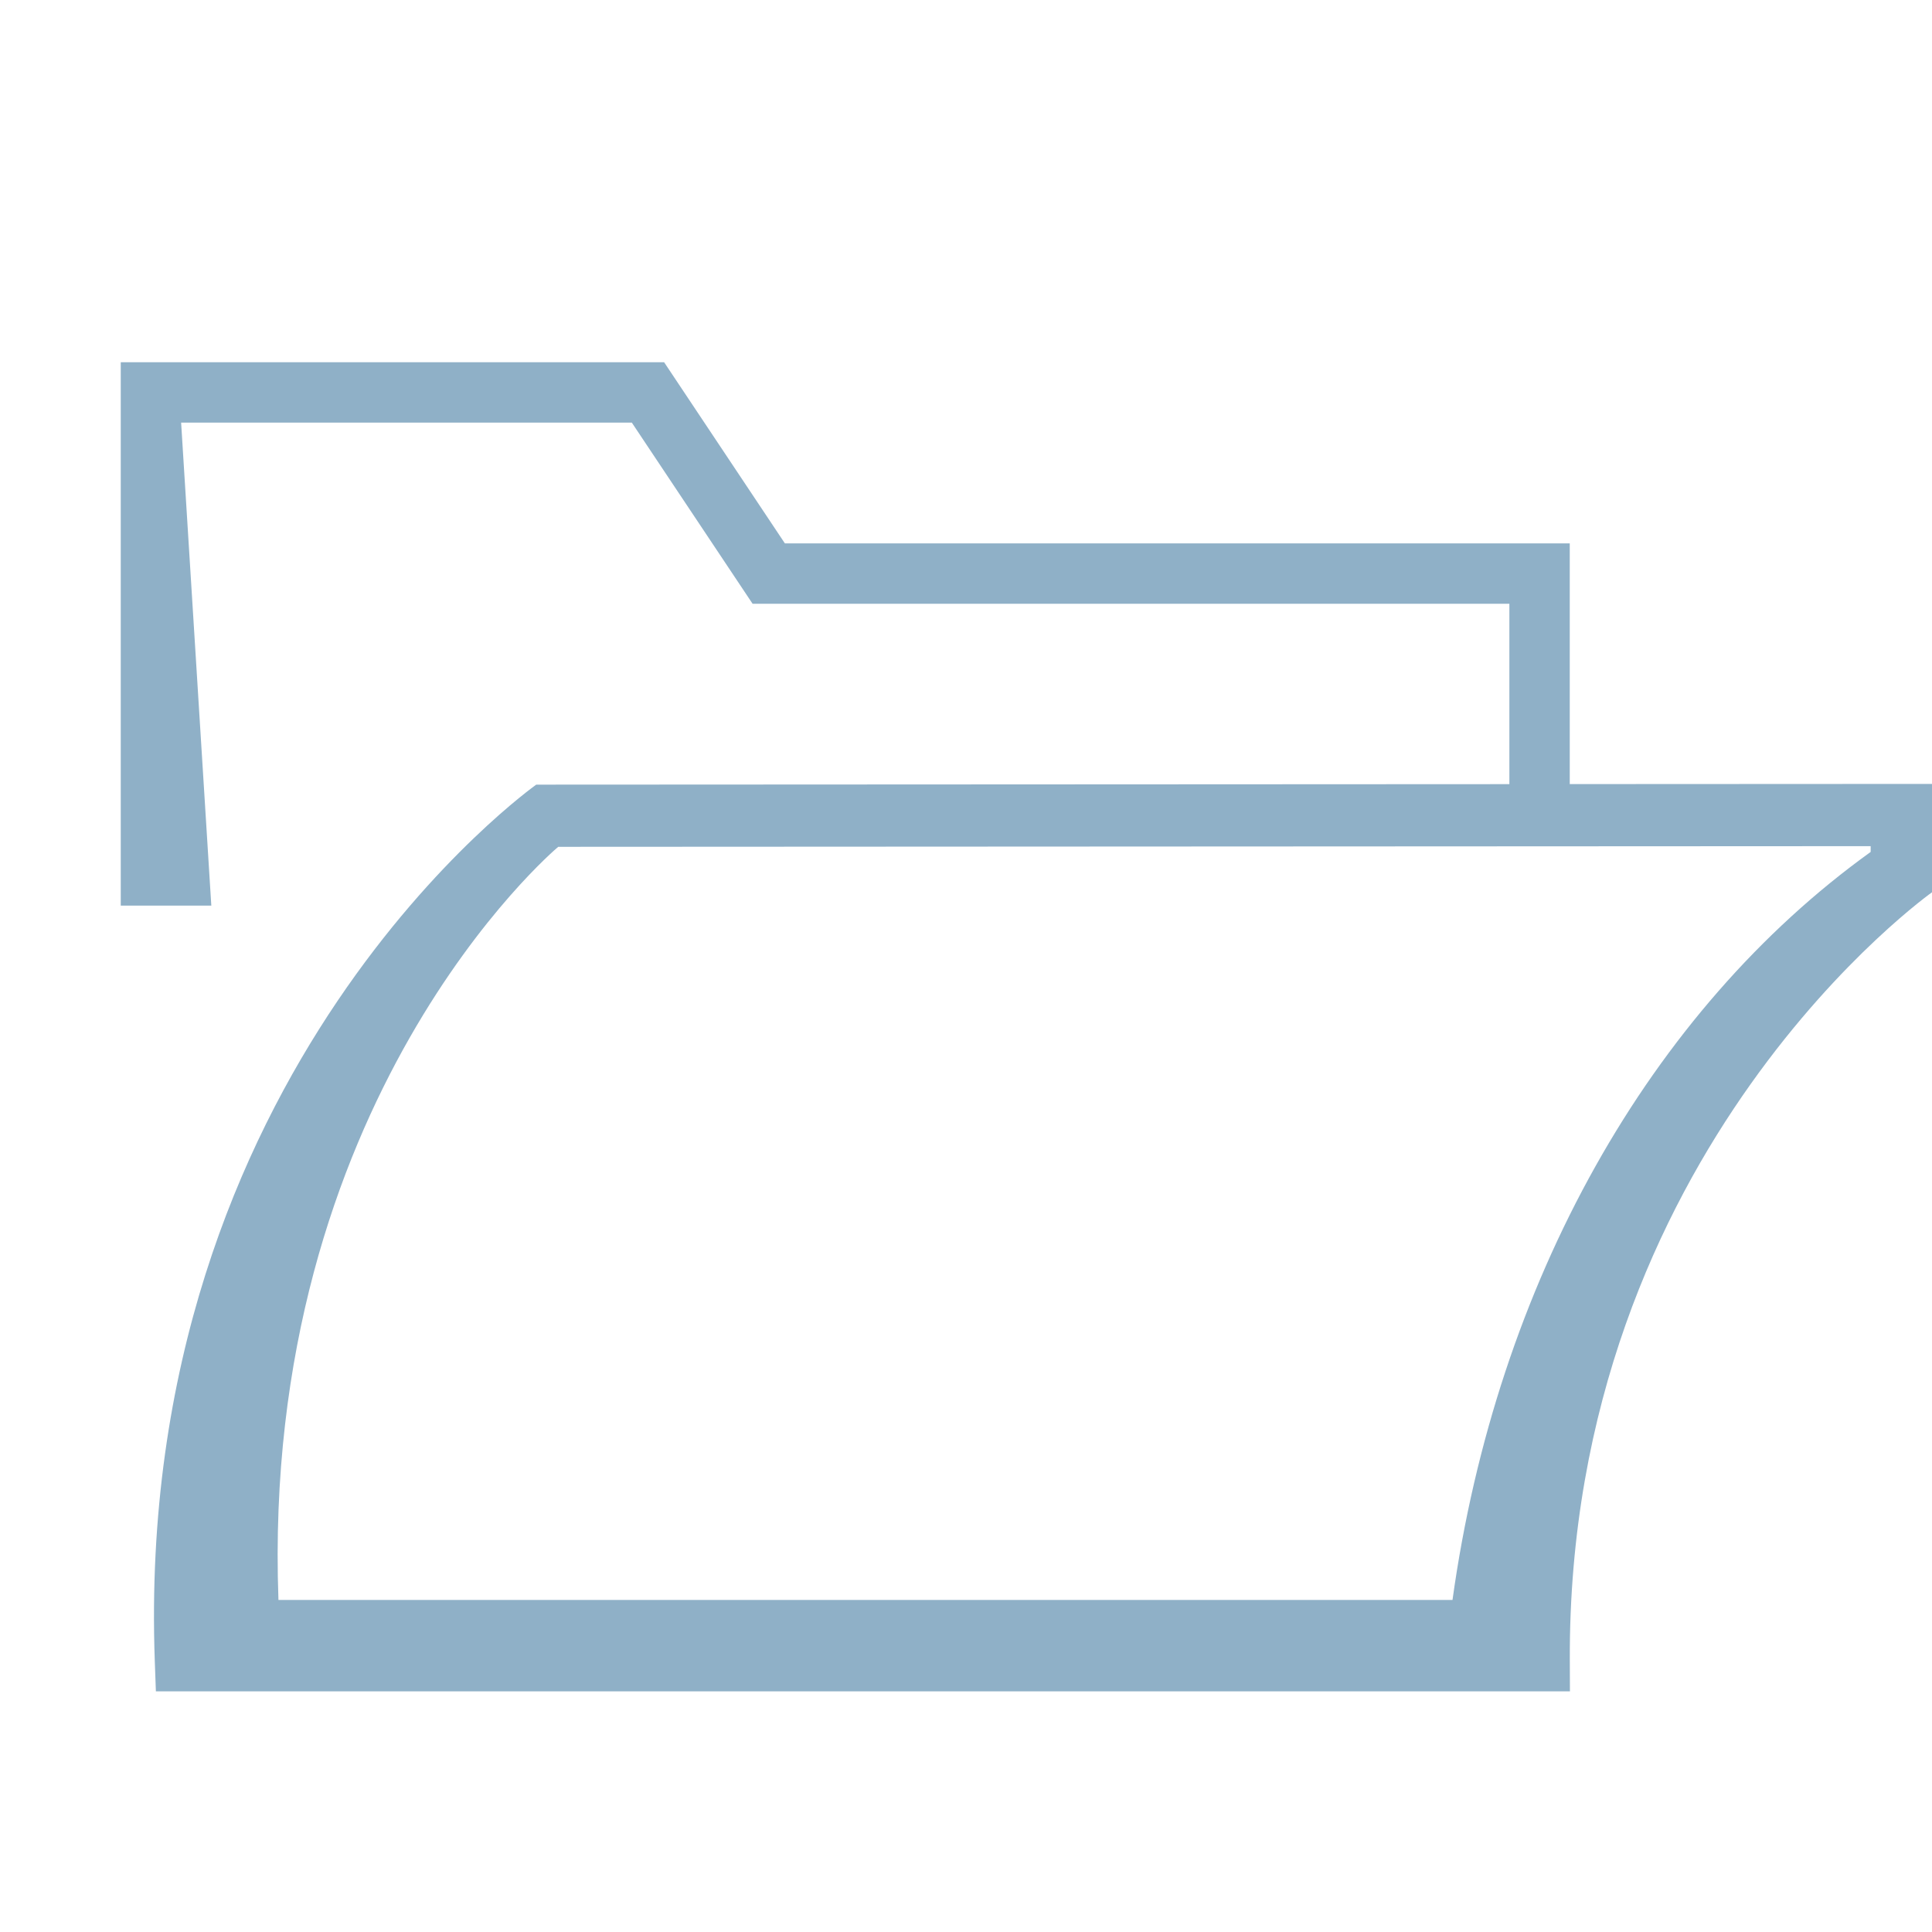 <?xml version="1.0" encoding="UTF-8"?> <svg xmlns="http://www.w3.org/2000/svg" width="320" height="320" viewBox="0 0 320 320" fill="none"><g clip-path="url(#clip0_1567_5512)"><path d="M260 129.88V90H130L110 60H20V150H35L30 70H104.65L124.65 100H250V129.88L88.82 129.96C88.82 129.96 22.1 177.09 25.64 275.18L25.82 280.14H260.03L260.01 274.97C259.67 190.3 320.15 147.68 320.15 147.68V129.84L260 129.87V129.88ZM309.85 141.1C273.27 167.41 247.87 212.48 240.58 265H46.12C43.12 182.3 91.64 140.94 92.46 140.26L309.84 140.15V141.1H309.85Z" fill="#8FB0C7"></path></g><defs><clipPath id="clip0_1567_5512"><rect width="320" height="320" fill="white"></rect></clipPath></defs></svg> 